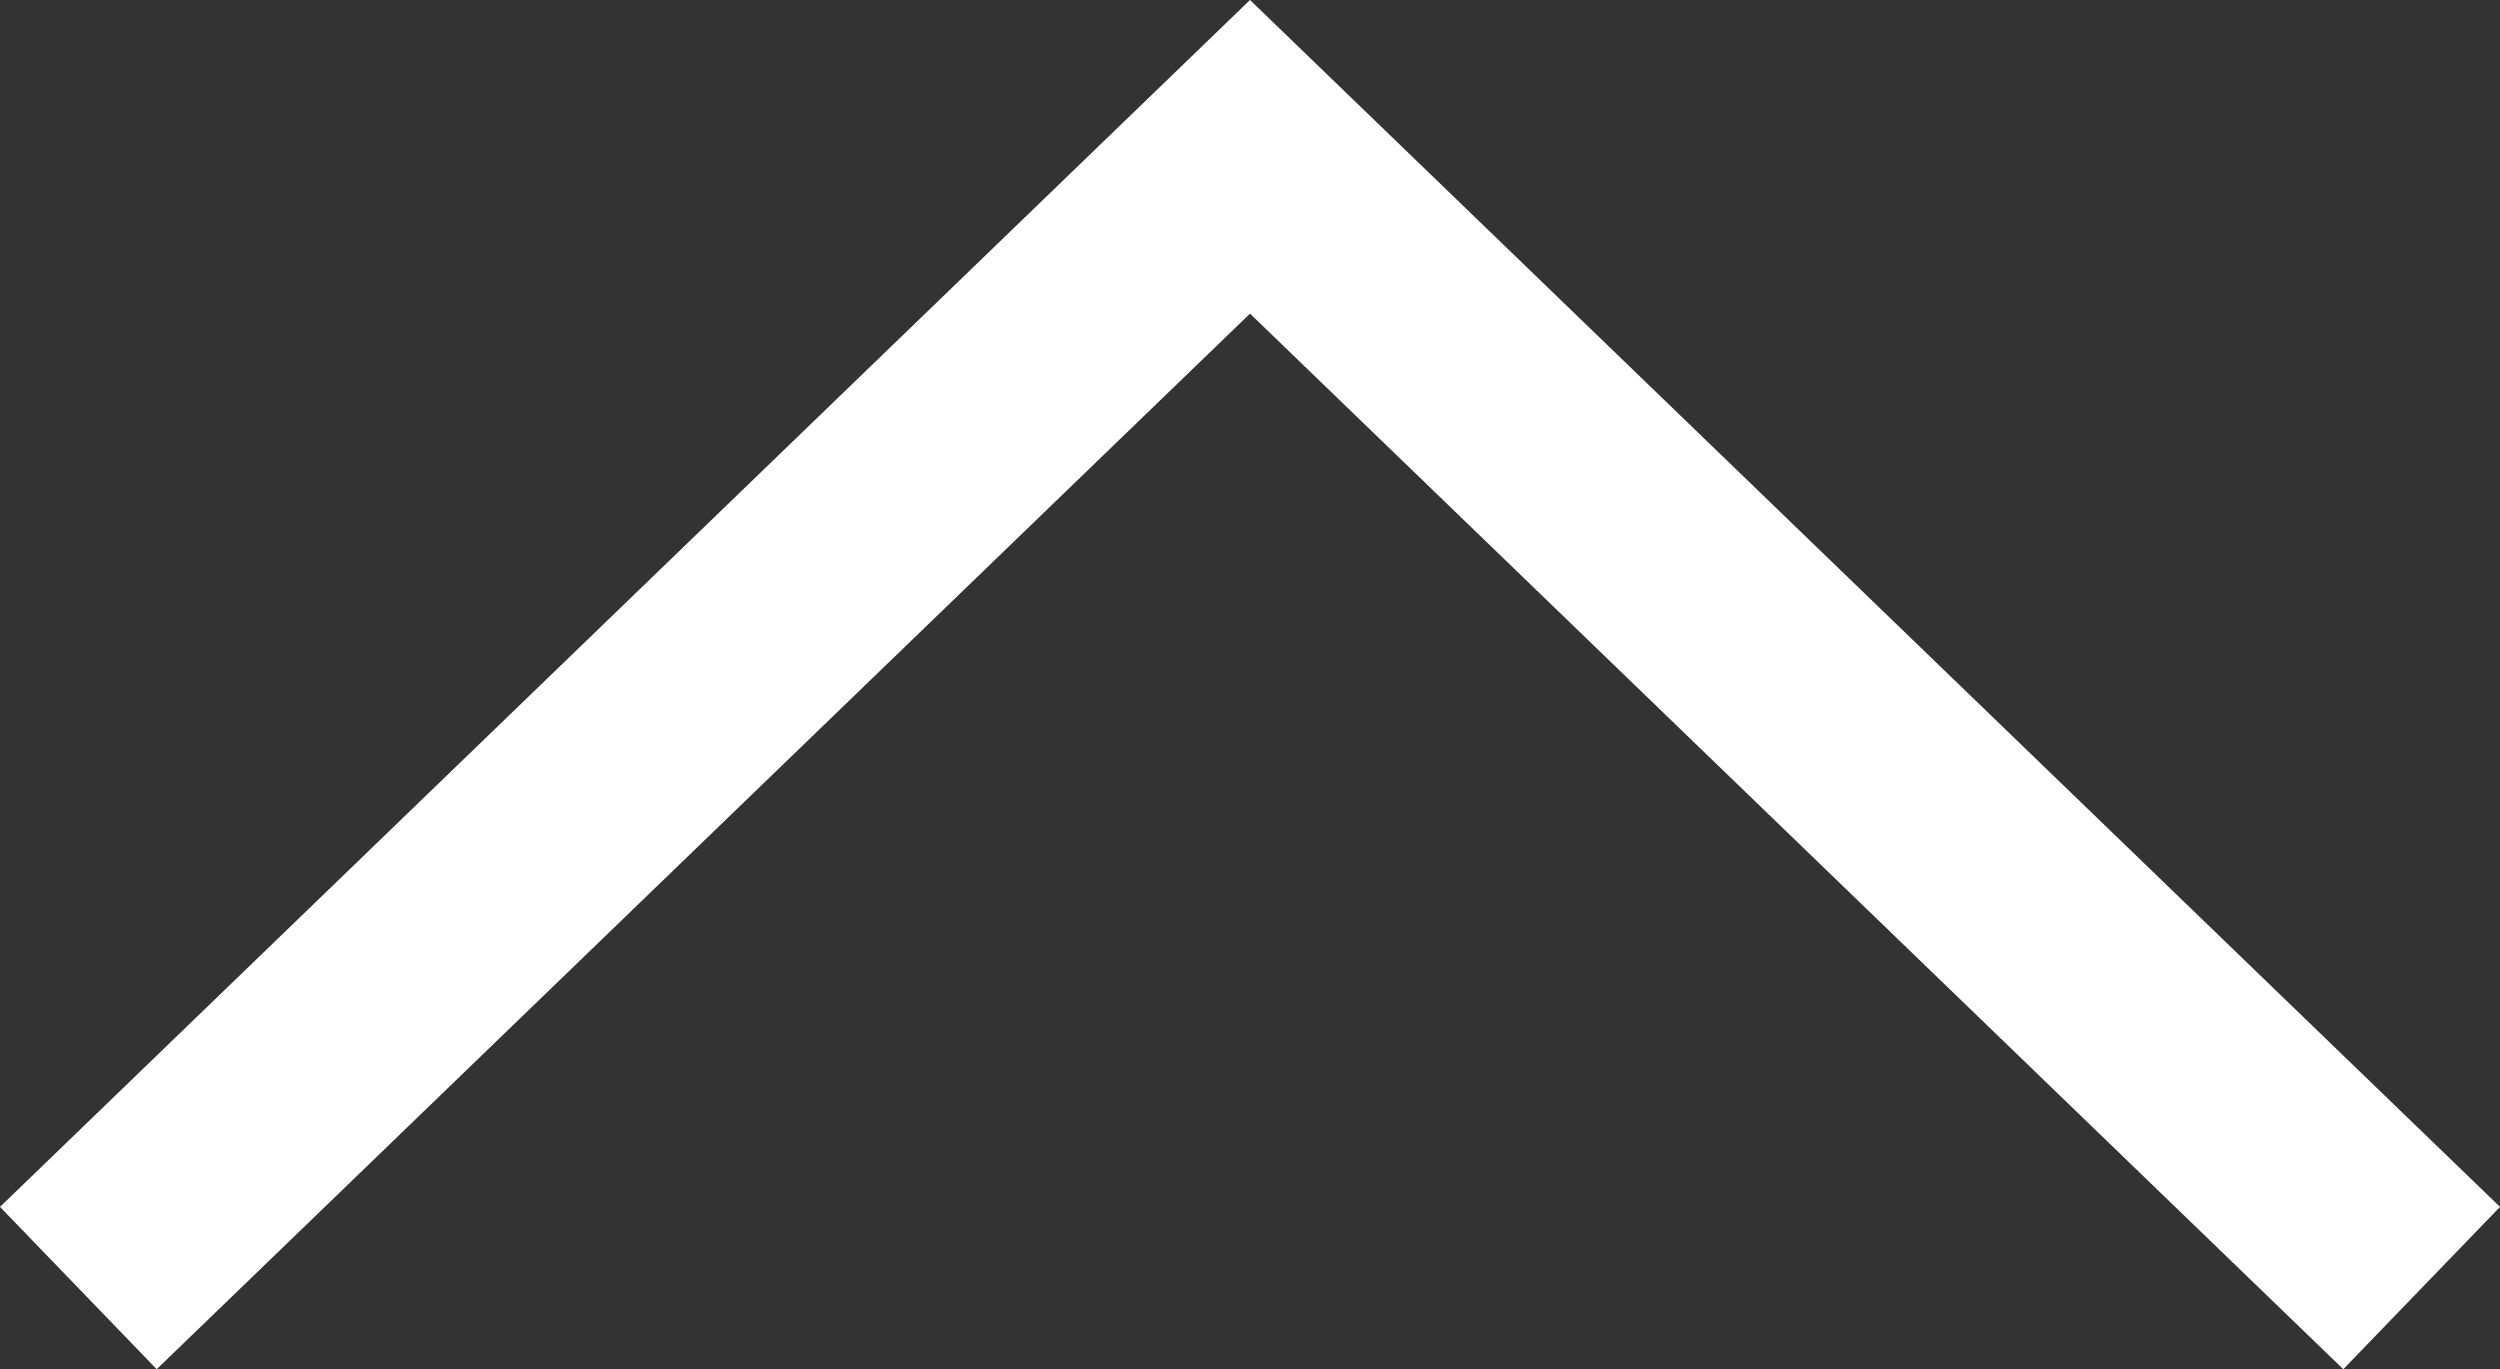 <svg xmlns="http://www.w3.org/2000/svg" width="33.242" height="18.206" viewBox="0 0 33.242 18.206"><rect x="0" y="0" width="33.242" height="18.206" fill="#333333" stroke="none"/><path d="M936,1127.606l14.5-14,14.5,14" transform="translate(-933.879 -1111.521)" fill="none" stroke="#fff" stroke-linecap="square" stroke-width="3"/></svg>